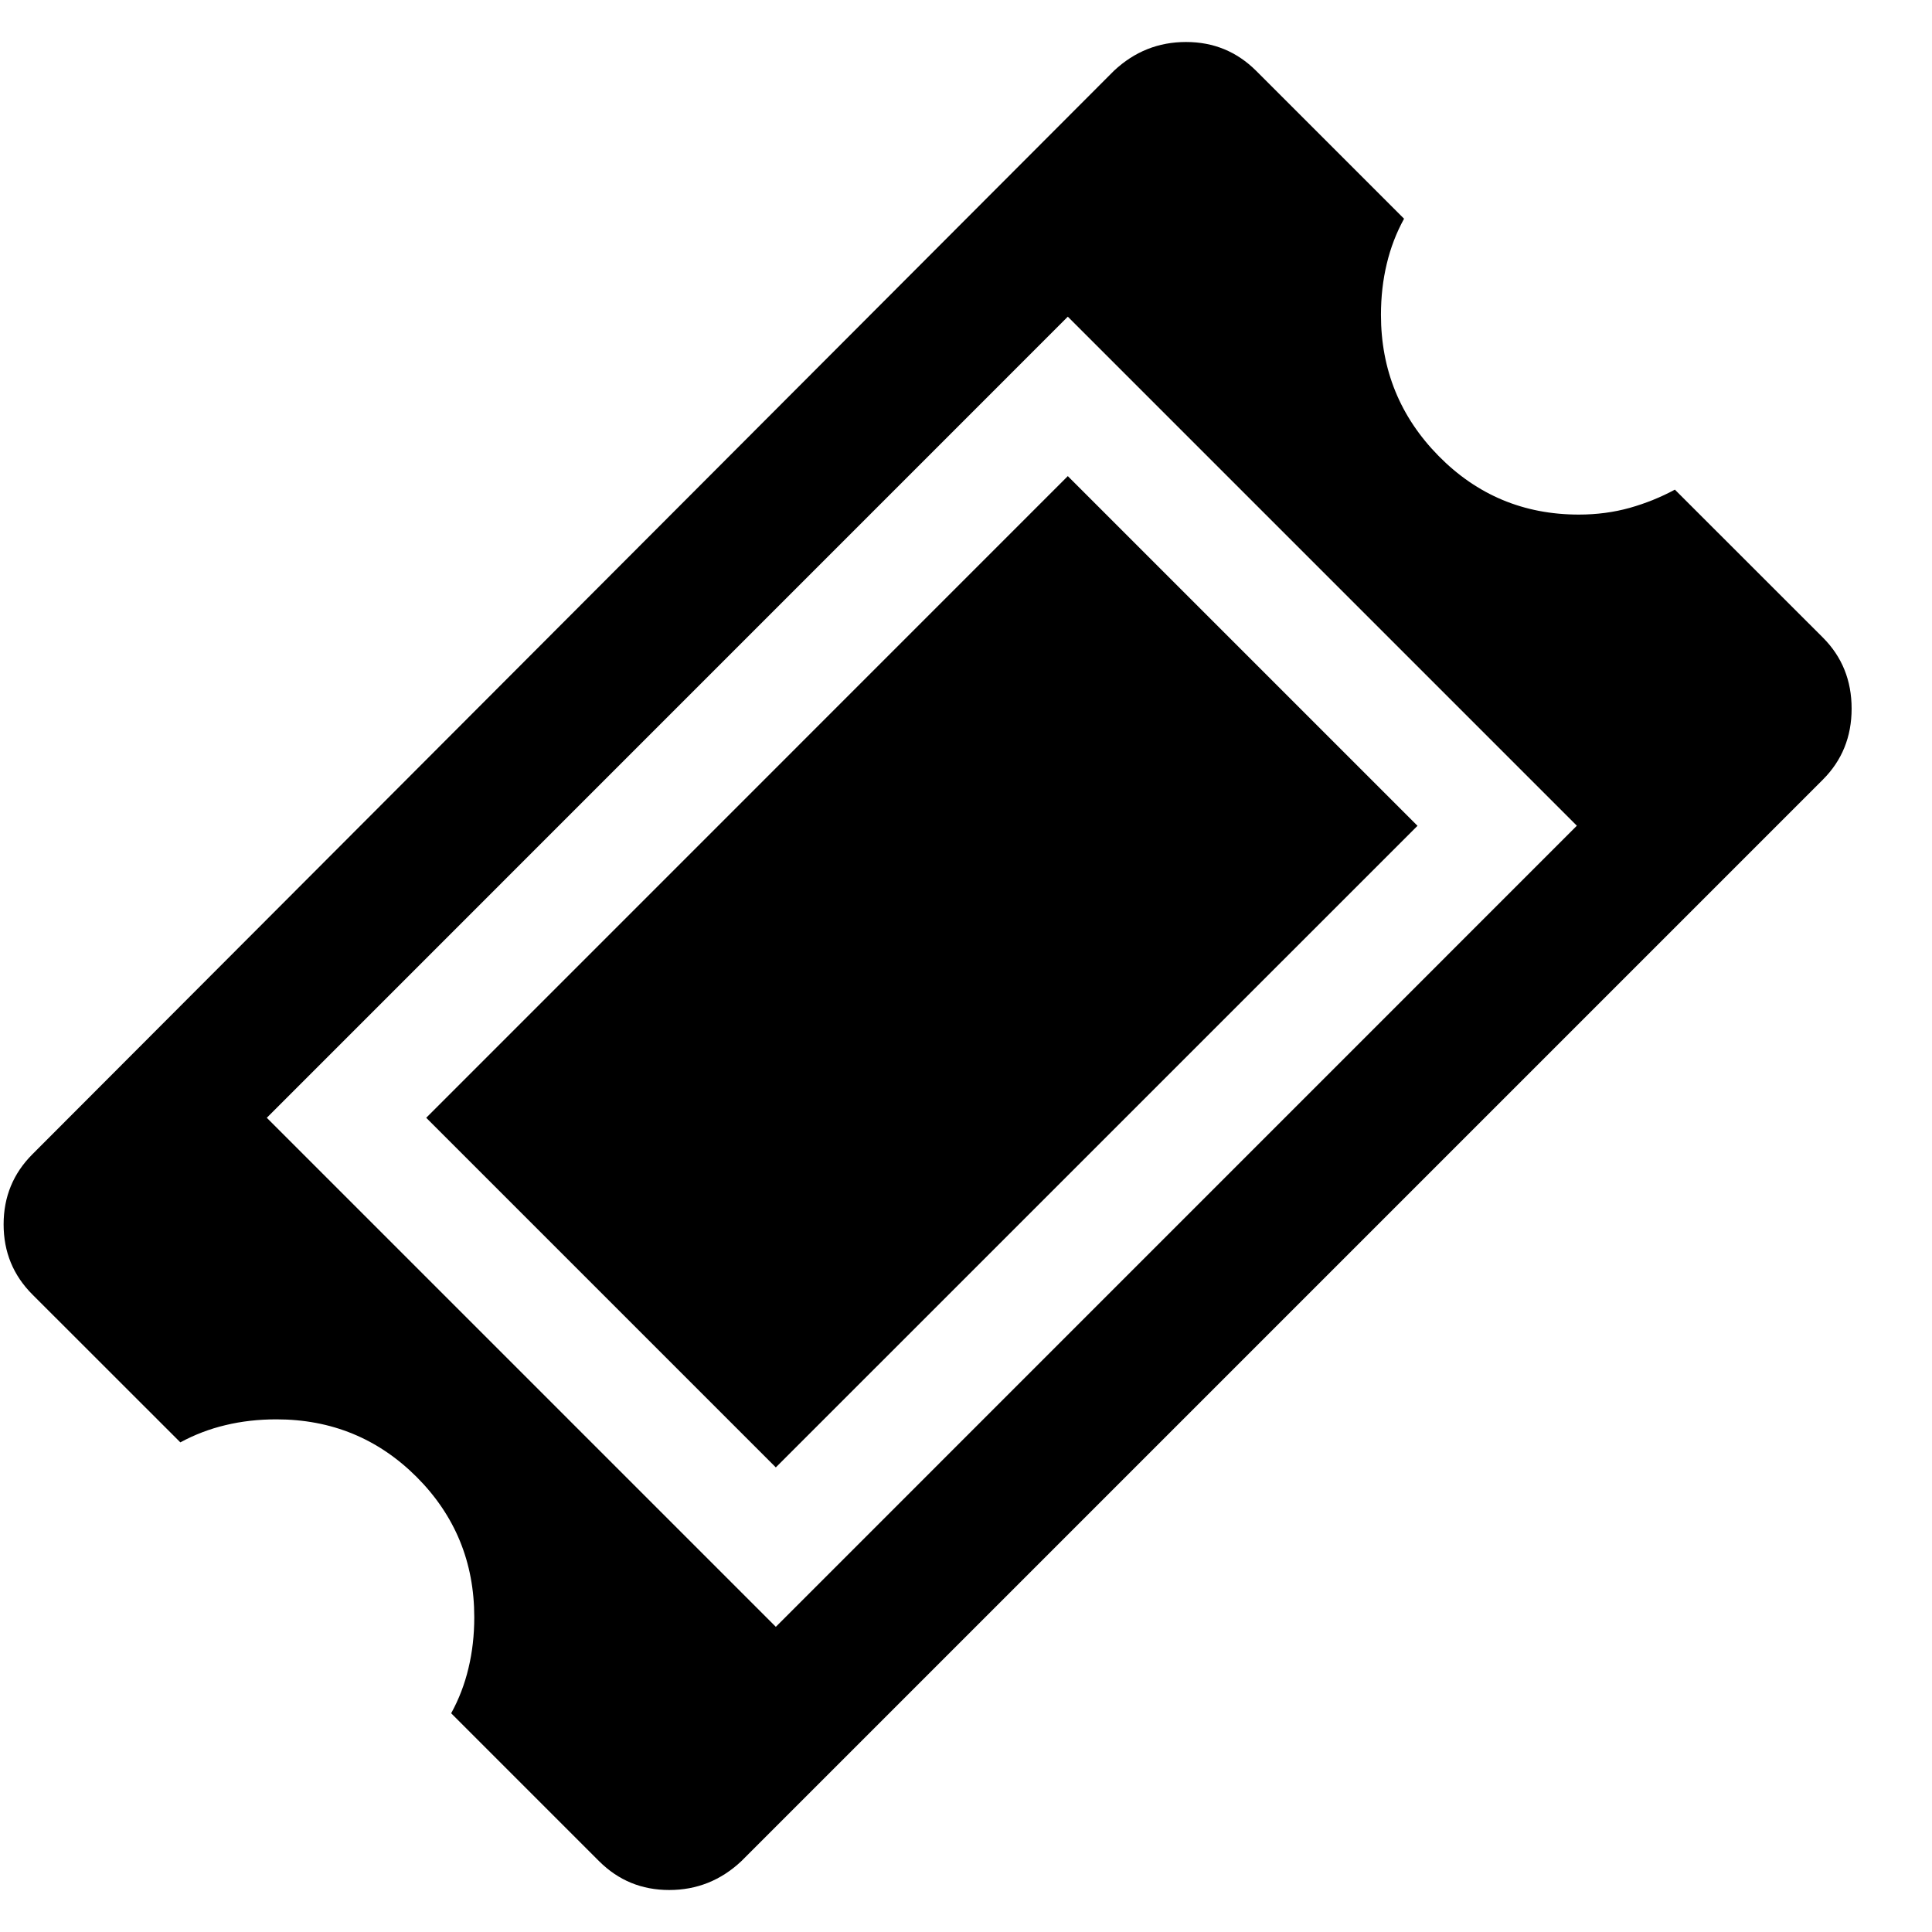 <svg xmlns="http://www.w3.org/2000/svg" width="23" height="23" viewBox="0 0 23 23">
    <g fill="none" fill-rule="evenodd">
        <g fill="#000">
            <g>
                <path d="M48.031 32.307l4.162 4.162 7.639-7.638-4.163-4.163-7.638 7.639zm16.626-5.718l-1.761-1.76c-.168.091-.347.163-.537.217-.19.053-.393.08-.606.08-.656 0-1.212-.233-1.67-.698-.457-.465-.686-1.025-.686-1.68 0-.214.023-.416.069-.607.045-.19.114-.37.206-.537l-1.761-1.761c-.23-.229-.507-.343-.835-.343-.328 0-.614.114-.858.343L43.343 32.741c-.229.229-.343.507-.343.835 0 .328.114.606.343.835l1.761 1.76c.168-.091.347-.16.537-.205.19-.046.393-.069.606-.069.656 0 1.212.229 1.67.686.457.458.686 1.014.686 1.67 0 .213-.023.415-.069.606-.045.19-.114.37-.206.537l1.761 1.761c.23.229.507.343.835.343.328 0 .614-.114.858-.343l12.875-12.875c.229-.229.343-.511.343-.846 0-.336-.114-.618-.343-.847zM52.193 38.367l-6.06-6.06 9.536-9.537 6.06 6.06-9.536 9.537z" transform="translate(-1698 -61) translate(1655.043 42)"/>
            </g>
        </g>
    </g>
</svg>

